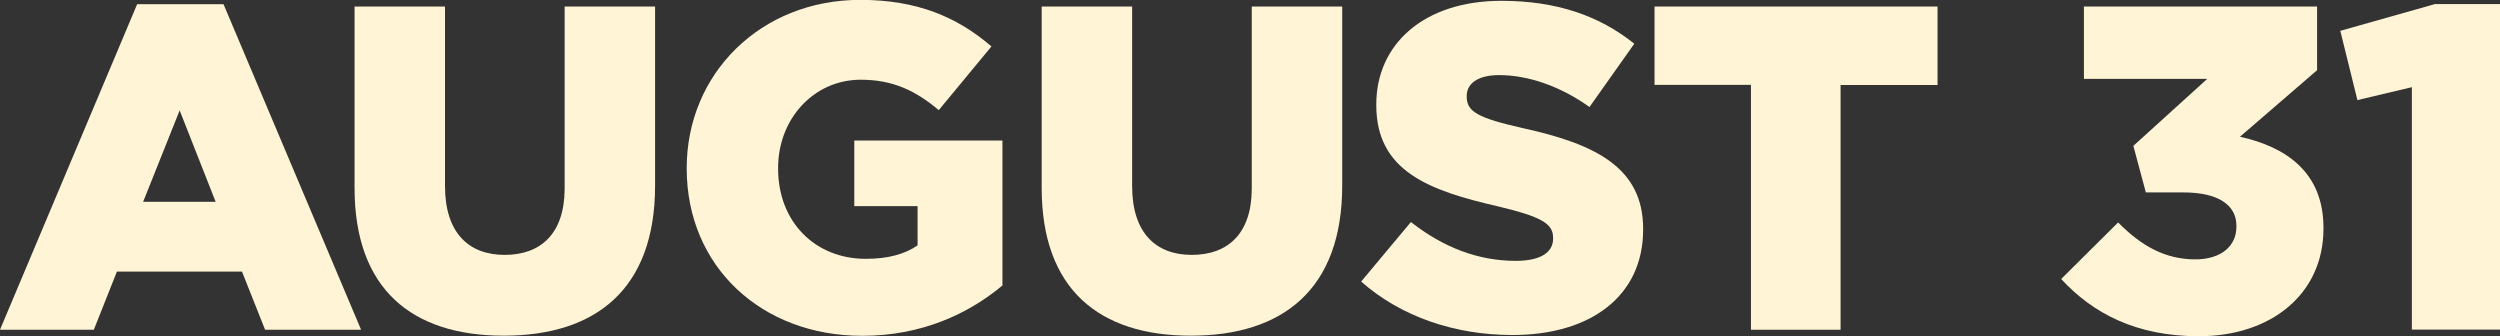 <?xml version="1.0" encoding="UTF-8"?>
<svg id="_レイヤー_2" data-name="レイヤー 2" xmlns="http://www.w3.org/2000/svg" viewBox="0 0 184.1 24.75">
  <rect x="0" y="0" width="184.1" height="24.75" fill="#333333" stroke="none"/>
  <defs>
    <style>
      .cls-1 {
        fill: #fff4d6;
        stroke-width: 0px;
      }
    </style>
  </defs>
  <g id="design">
    <g>
      <path class="cls-1" d="M10.1.31h6.36l10.13,23.97h-7.07l-1.7-4.28h-9.21l-1.7,4.28H0L10.1.31ZM15.88,14.86l-2.65-6.73-2.69,6.73h5.34Z"/>
      <path class="cls-1" d="M26.11,13.84V.48h6.66v13.22c0,3.43,1.73,5.07,4.39,5.07s4.42-1.56,4.42-4.9V.48h6.66v13.19c0,7.65-4.39,11.05-11.15,11.05s-10.98-3.43-10.98-10.88Z"/>
      <path class="cls-1" d="M50.57,12.44v-.07c0-6.94,5.44-12.38,12.78-12.38,4.18,0,7.14,1.26,9.66,3.43l-3.88,4.69c-1.7-1.43-3.37-2.24-5.75-2.24-3.43,0-6.08,2.86-6.08,6.49v.07c0,3.88,2.69,6.63,6.46,6.63,1.63,0,2.86-.34,3.81-.99v-2.89h-4.66v-4.83h10.91v10.67c-2.52,2.11-5.98,3.71-10.33,3.71-7.41,0-12.92-5.1-12.92-12.31Z"/>
      <path class="cls-1" d="M76.71,13.84V.48h6.66v13.22c0,3.43,1.73,5.07,4.39,5.07s4.42-1.56,4.42-4.9V.48h6.66v13.19c0,7.65-4.39,11.05-11.15,11.05s-10.98-3.43-10.98-10.88Z"/>
      <path class="cls-1" d="M100.23,20.74l3.67-4.39c2.38,1.87,4.96,2.86,7.72,2.86,1.8,0,2.75-.61,2.75-1.63v-.07c0-1.02-.78-1.53-4.04-2.31-5.07-1.16-8.98-2.58-8.98-7.45v-.07c0-4.42,3.5-7.62,9.21-7.62,4.05,0,7.21,1.09,9.79,3.16l-3.3,4.66c-2.18-1.56-4.56-2.35-6.66-2.35-1.6,0-2.38.65-2.38,1.53v.07c0,1.09.82,1.56,4.15,2.31,5.44,1.19,8.84,2.96,8.84,7.41v.07c0,4.86-3.84,7.75-9.62,7.75-4.22,0-8.19-1.33-11.15-3.94Z"/>
      <path class="cls-1" d="M128.95,6.25h-7.11V.48h20.84v5.78h-7.14v18.02h-6.6V6.25Z"/>
      <path class="cls-1" d="M151.8,20.53l4.18-4.15c1.7,1.73,3.47,2.72,5.68,2.72,1.87,0,3.03-.95,3.03-2.41v-.07c0-1.53-1.36-2.45-3.88-2.45h-2.79l-.92-3.43,5.44-4.93h-9.08V.48h17.17v4.69l-5.68,4.9c3.4.75,6.15,2.62,6.15,6.7v.07c0,4.83-3.88,7.92-9.18,7.92-4.59,0-7.79-1.67-10.13-4.21Z"/>
      <path class="cls-1" d="M177.61,6.42l-4.01.95-1.26-5.1,6.97-1.97h4.79v23.97h-6.49V6.42Z"/>
    </g>
  </g>
</svg>
